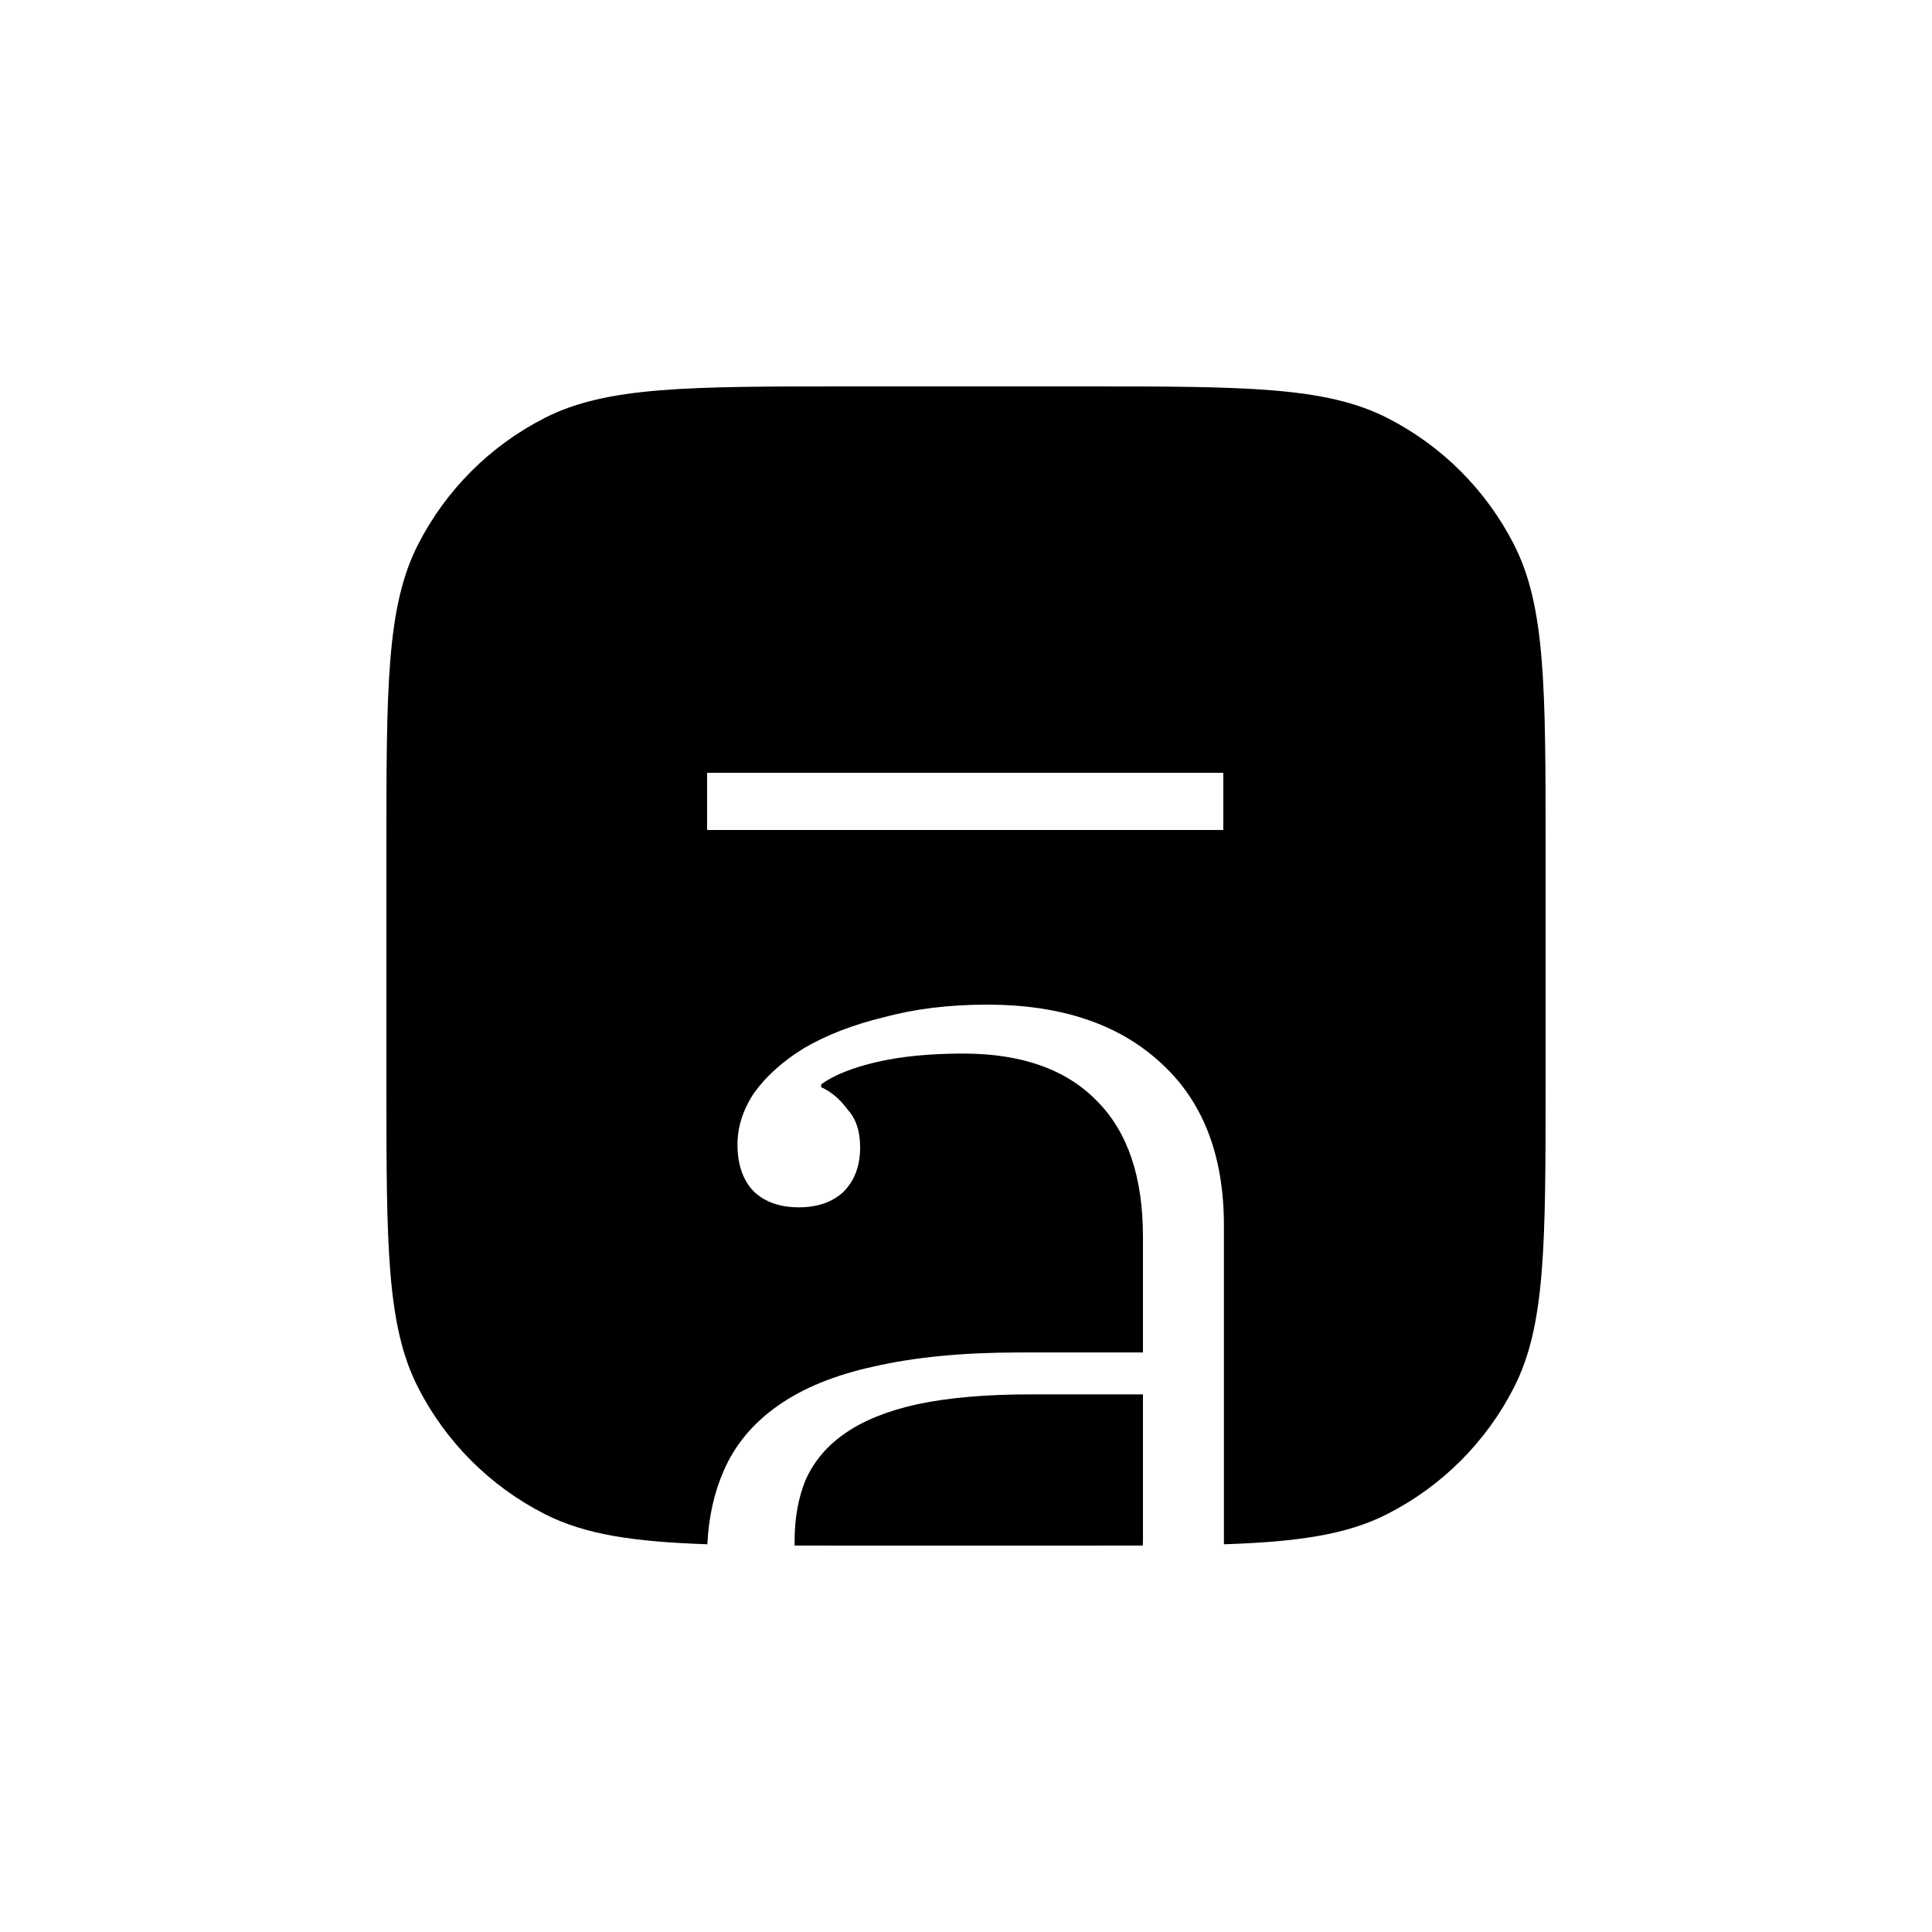 <?xml version="1.0" encoding="UTF-8"?> <svg xmlns="http://www.w3.org/2000/svg" width="1000" height="1000" viewBox="0 0 1000 1000" fill="none"><rect width="1000" height="1000" fill="white"></rect><path fill-rule="evenodd" clip-rule="evenodd" d="M216.349 281.901C200 313.988 200 355.992 200 440V560C200 644.008 200 686.012 216.349 718.099C230.73 746.323 253.677 769.27 281.901 783.651C302.806 794.302 327.92 798.014 366.117 799.308C366.834 785.075 369.697 772.441 374.478 761.566C380.241 748.04 389.629 736.742 402.638 727.587C415.646 718.432 432.194 711.668 452.365 707.297C473.113 702.514 498.062 700.039 527.455 700.039H591.59V640.081C591.59 609.235 583.688 585.814 567.798 569.897C551.99 553.567 528.853 545.319 498.555 545.319C481.265 545.319 466.366 546.804 453.851 549.691C441.337 552.577 431.704 556.454 425.035 561.237V562.719C430.304 565.111 434.827 568.987 438.697 574.265C443.06 579.049 445.206 585.567 445.206 593.814C445.206 603.464 442.325 611.134 436.561 616.907C430.798 622.268 423.058 624.907 413.425 624.907C403.874 624.907 396.135 622.268 390.372 616.907C384.608 611.134 381.727 602.968 381.727 592.329C381.727 583.175 384.608 574.265 390.372 565.606C396.629 556.946 405.274 549.195 416.306 542.432C427.915 535.669 441.582 530.39 457.472 526.514C473.363 522.226 491.144 520 510.821 520C548.859 520 578.665 529.897 600.319 549.691C622.384 569.402 633.496 597.606 633.496 634.307V799.321C671.91 798.039 697.123 794.338 718.099 783.651C746.323 769.27 769.27 746.323 783.651 718.099C800 686.012 800 644.008 800 560V440C800 355.992 800 313.988 783.651 281.901C769.27 253.677 746.323 230.73 718.099 216.349C686.012 200 644.008 200 560 200H440C355.992 200 313.988 200 281.901 216.349C253.677 230.73 230.73 253.677 216.349 281.901ZM633.168 400H366V429.607H633.168V400Z" fill="black"></path><path d="M591.509 799.961C591.589 798.489 591.59 797.016 591.59 795.544V721.73H533.218C510.083 721.73 490.652 723.461 474.762 726.843C459.366 730.224 446.85 735.257 437.217 742.02C428.161 748.288 421.41 756.204 417.046 765.854C413.259 775.008 411.283 785.649 411.283 797.69V799.971C420.278 800 429.831 800 440 800H560C571.228 800 581.705 800 591.509 799.961Z" fill="black"></path></svg> 